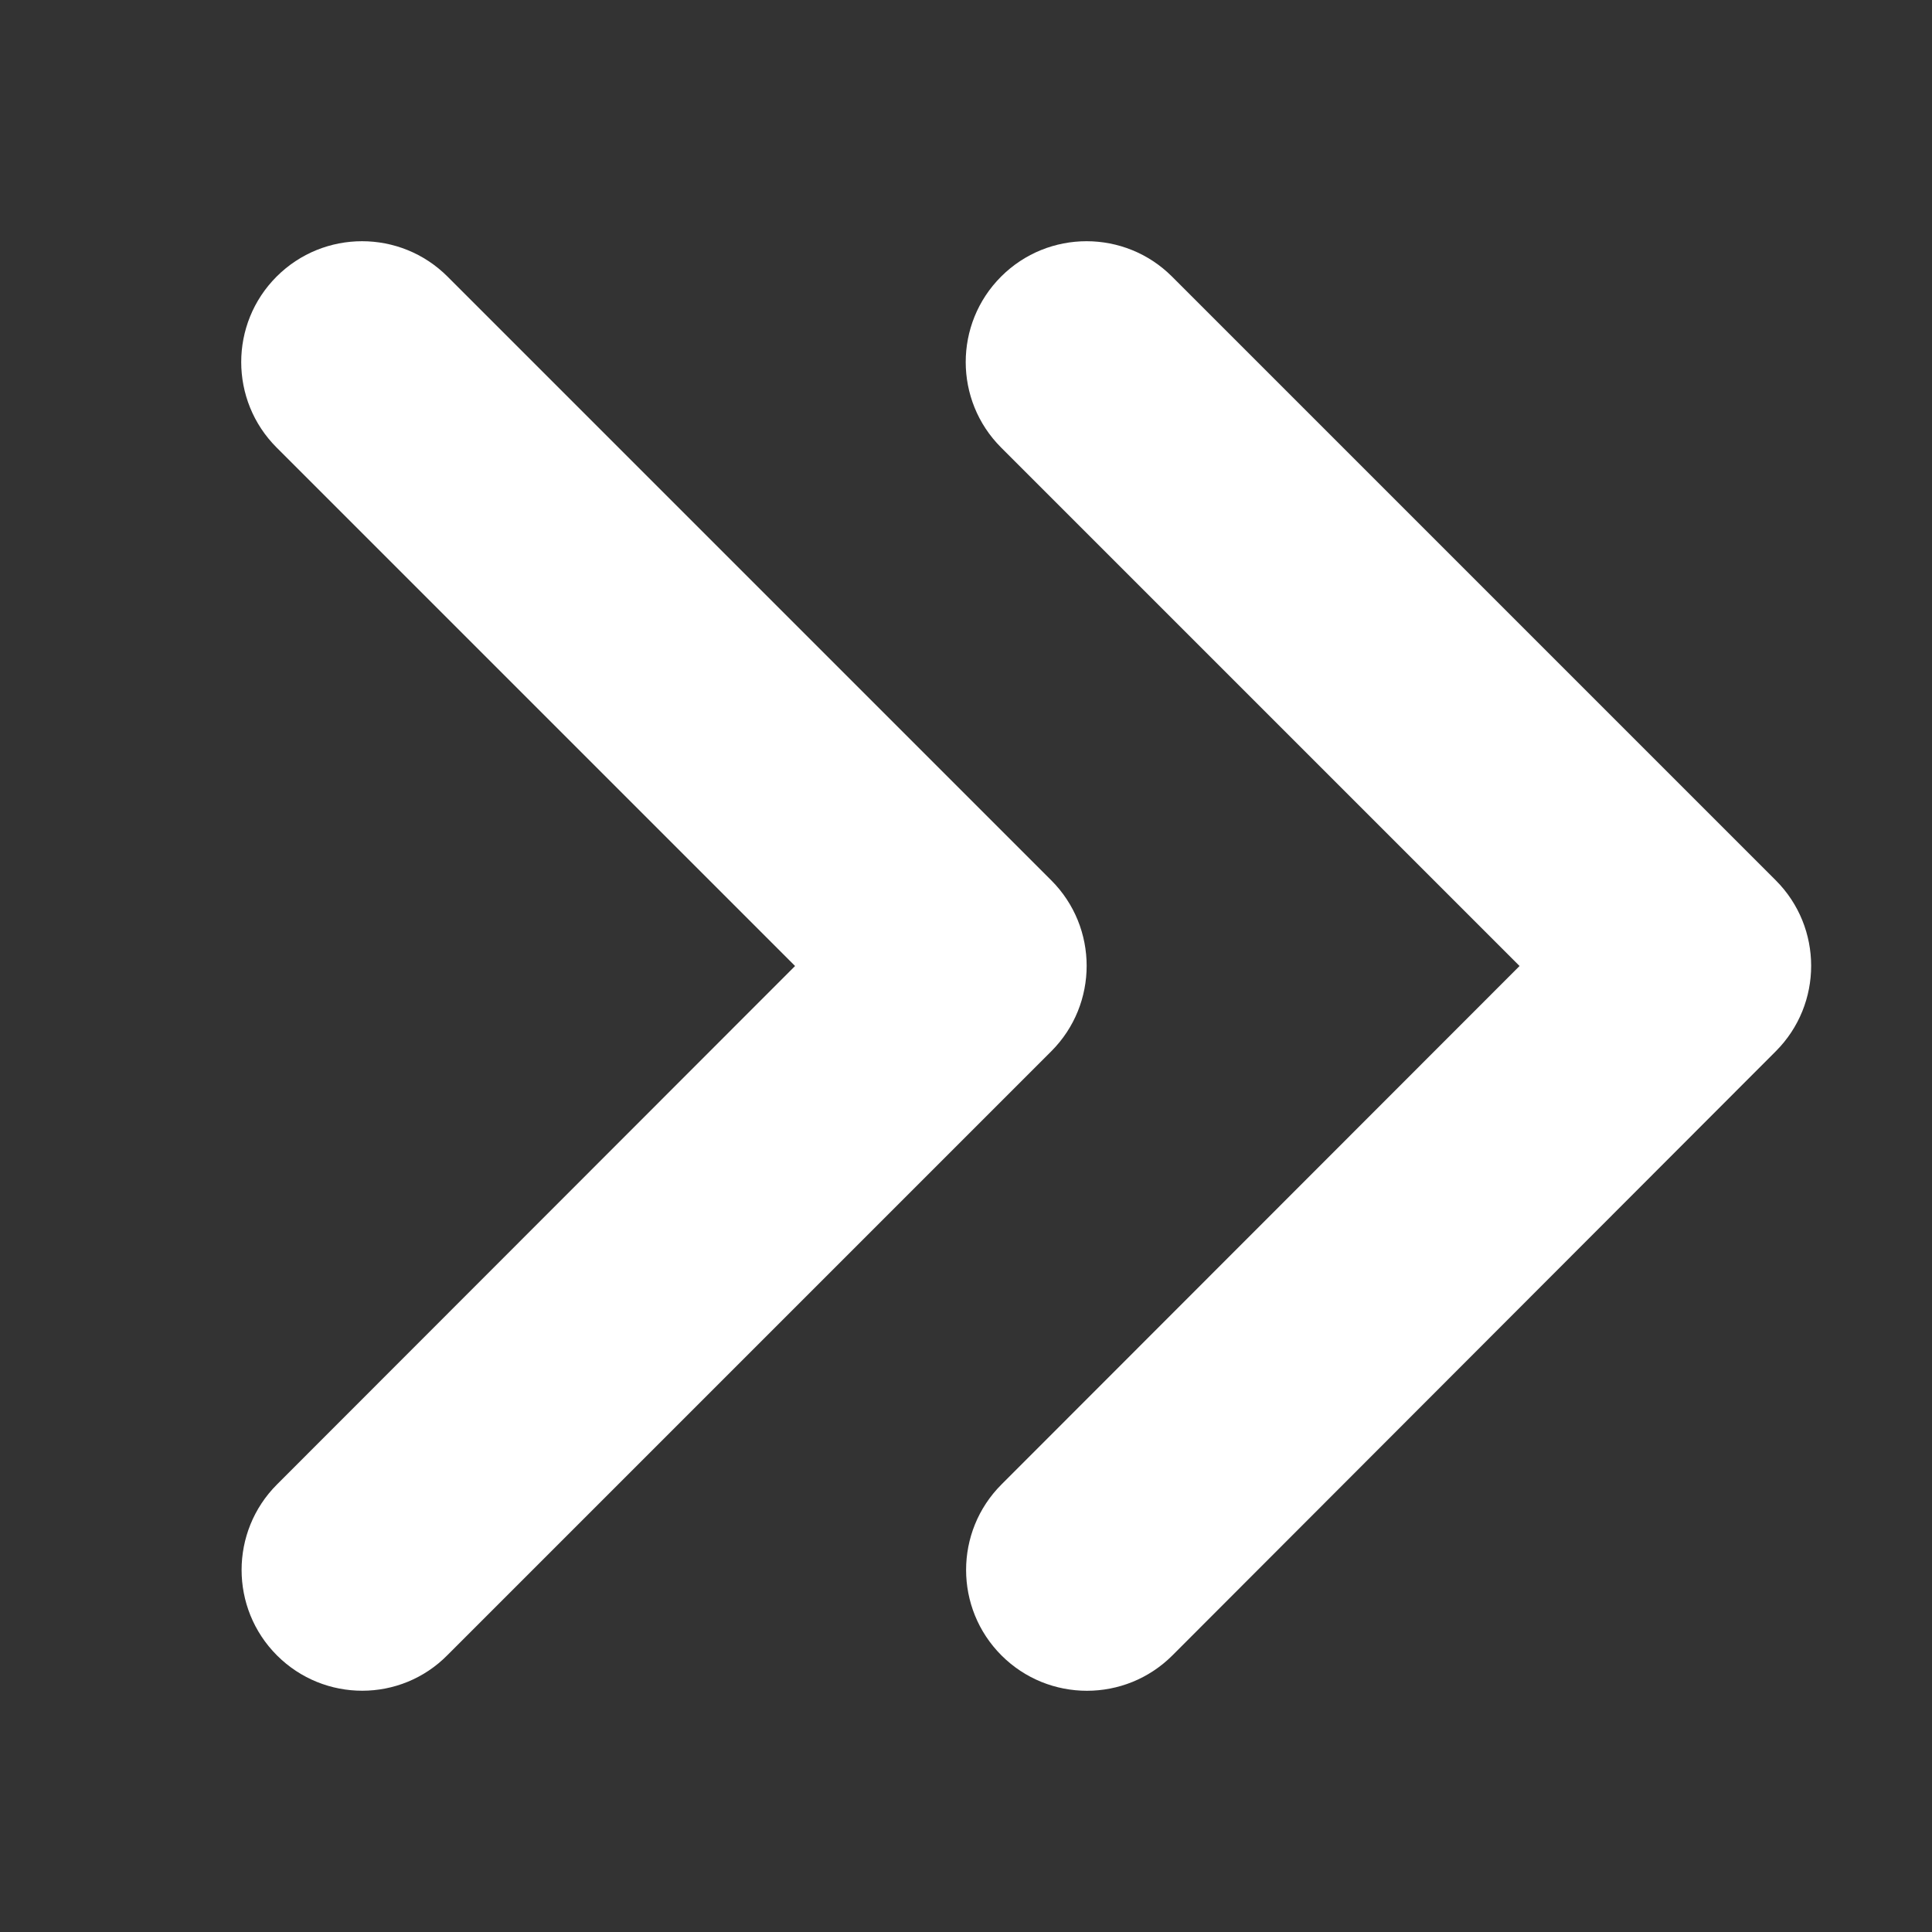 <?xml version="1.0" encoding="utf-8"?>
<!-- Generator: Adobe Illustrator 27.9.4, SVG Export Plug-In . SVG Version: 9.03 Build 54784)  -->
<svg version="1.1" id="Layer_1" xmlns="http://www.w3.org/2000/svg" xmlns:xlink="http://www.w3.org/1999/xlink" x="0px" y="0px"
	 viewBox="0 0 512 512" style="enable-background:new 0 0 512 512;" xml:space="preserve">
<rect x="0" y="0" width="512" height="512" fill="#333333" stroke="none"/>
<style type="text/css">
	.st0{fill:#FFFFFF;}
</style>
<path class="st0" d="M470.6,278.6c12.5-12.5,12.5-32.8,0-45.3l-160-160c-12.5-12.5-32.8-12.5-45.3,0s-12.5,32.8,0,45.3L402.7,256
	L265.4,393.4c-12.5,12.5-12.5,32.8,0,45.3s32.8,12.5,45.3,0L470.6,278.6L470.6,278.6z M118.6,438.6l160-160
	c12.5-12.5,12.5-32.8,0-45.3l-160-160c-12.5-12.5-32.8-12.5-45.3,0s-12.5,32.8,0,45.3L210.7,256L73.4,393.4
	c-12.5,12.5-12.5,32.8,0,45.3S106.2,451.2,118.6,438.6L118.6,438.6z"/>
</svg>
